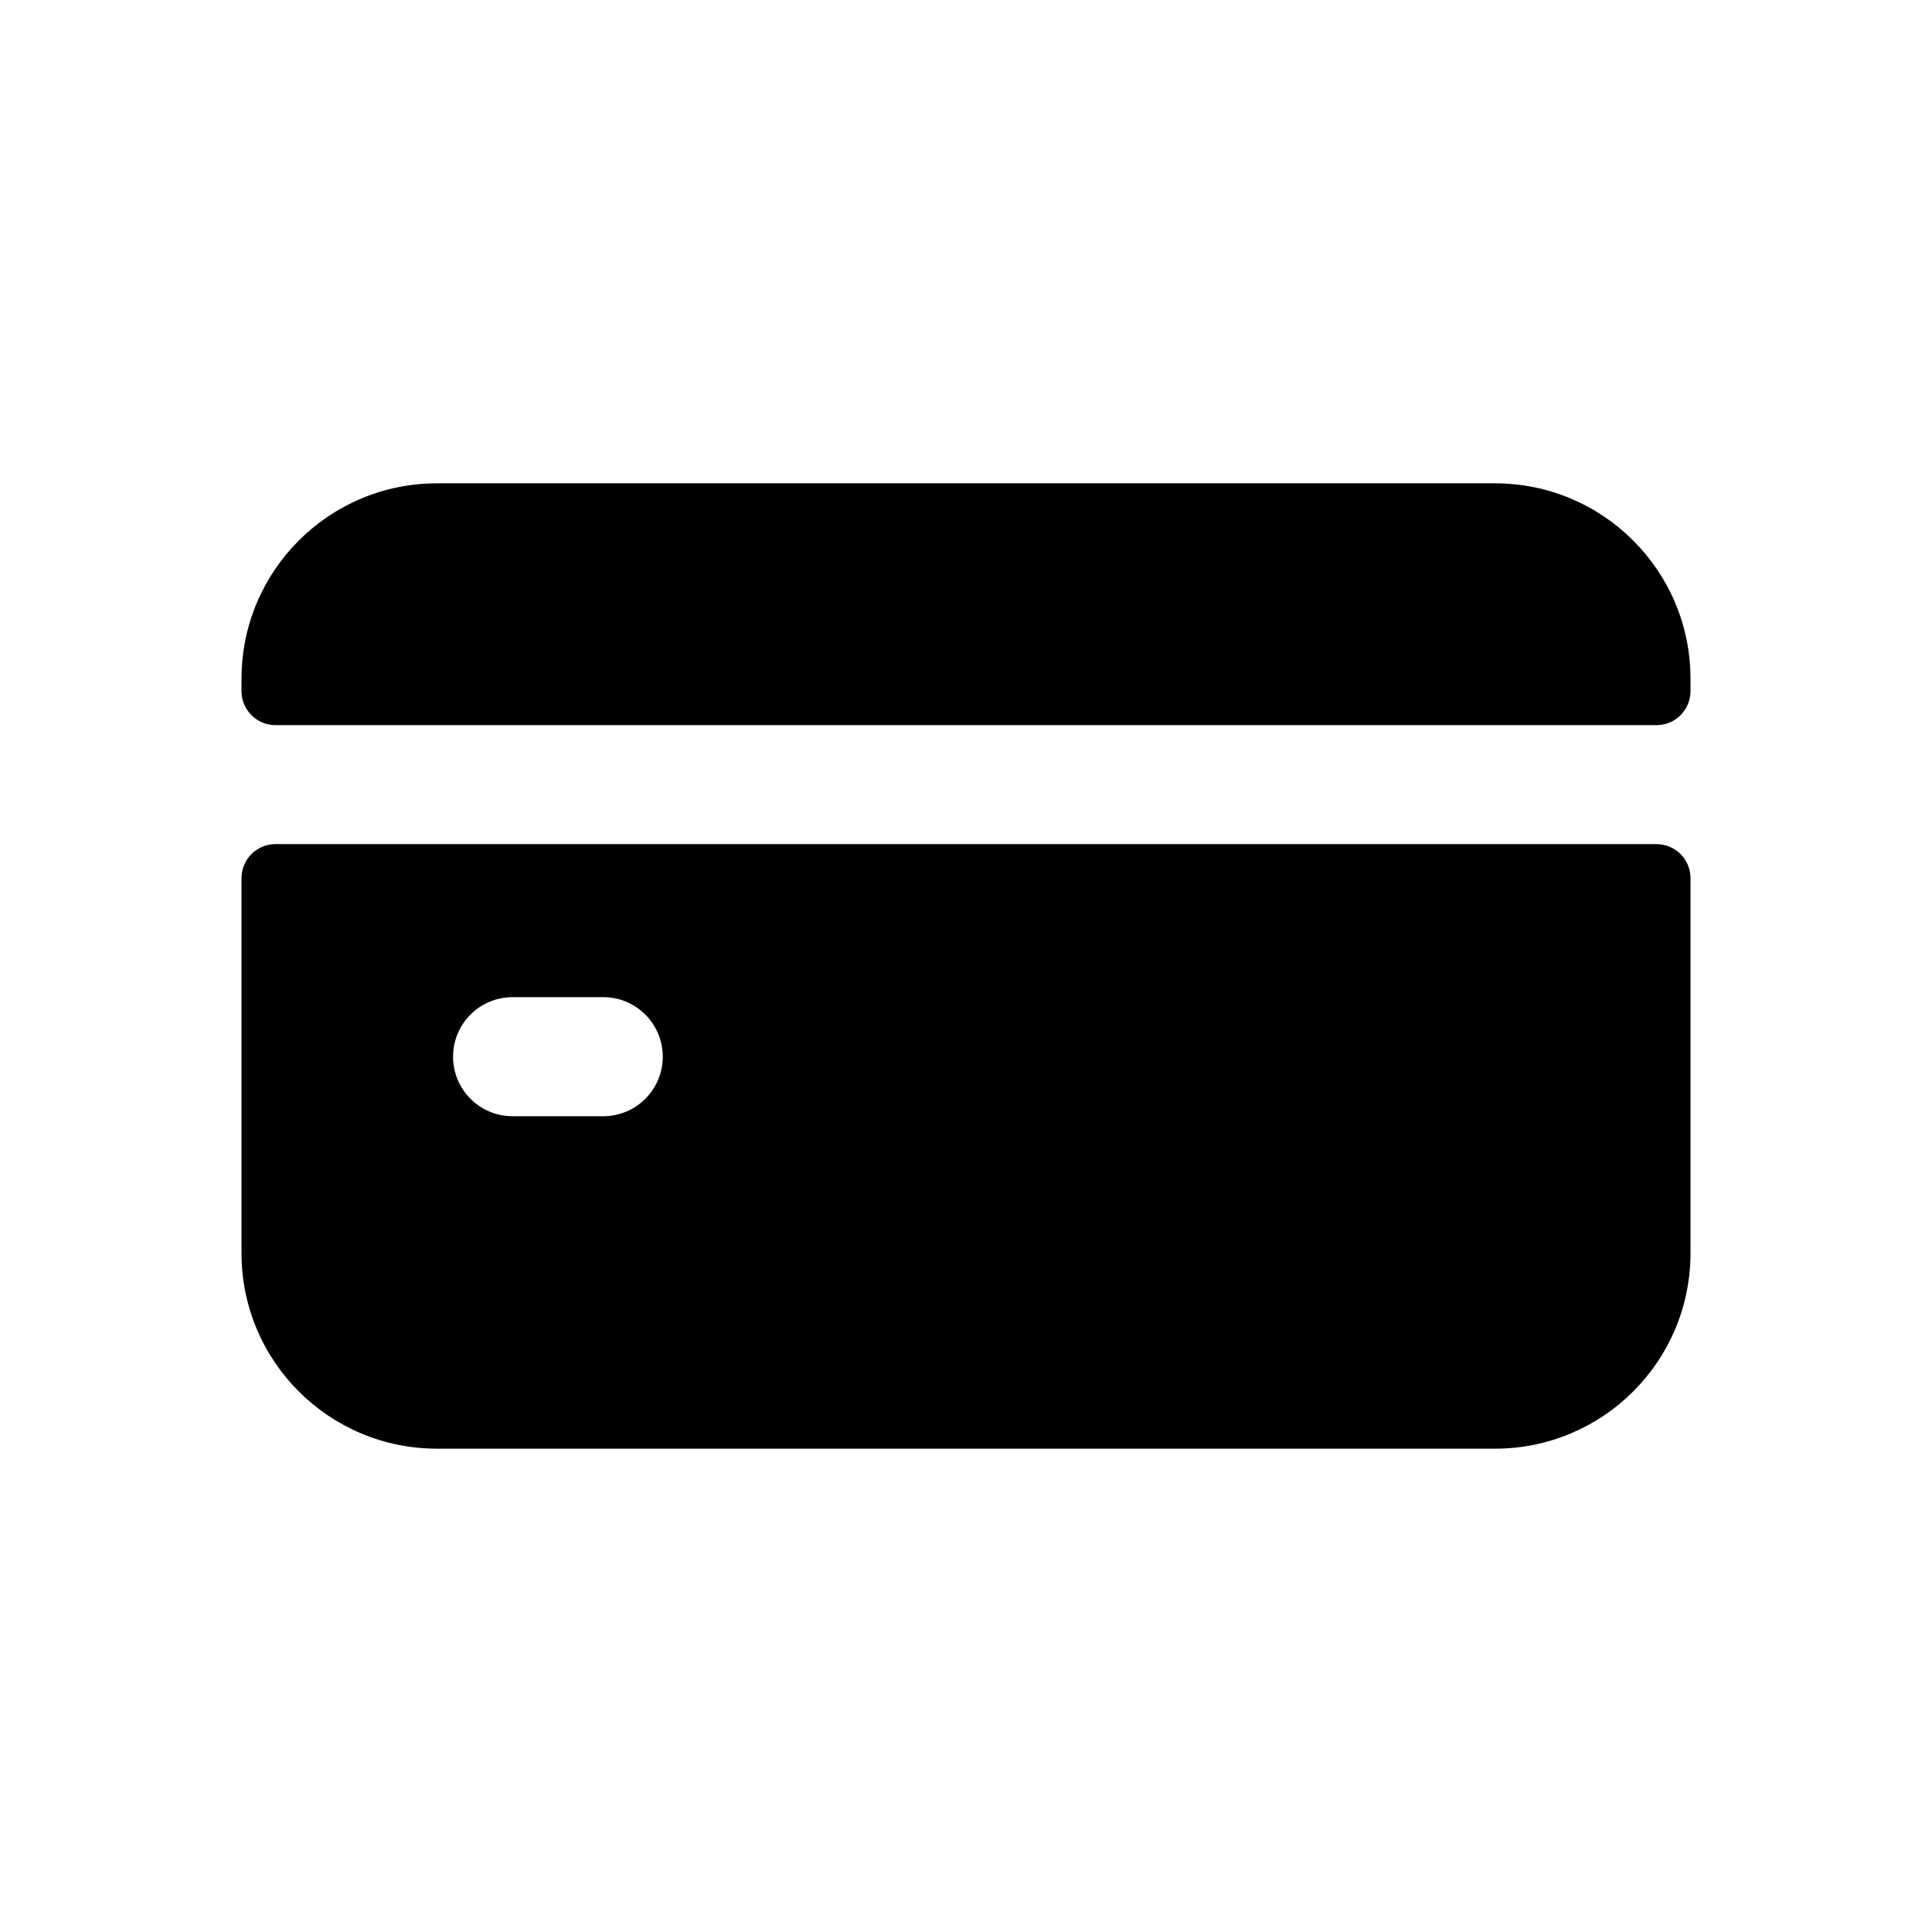 <svg width="24" height="24" viewBox="0 0 24 24" fill="none" xmlns="http://www.w3.org/2000/svg">
<path d="M3 10.909V15.567C3 16.909 4.087 17.996 5.429 17.996H18.571C19.913 17.996 21 16.909 21 15.567V10.909C21 10.675 20.811 10.486 20.578 10.486H3.422C3.189 10.486 3 10.675 3 10.909ZM7.494 13.866H6.368C5.959 13.866 5.628 13.535 5.628 13.127C5.628 12.718 5.959 12.387 6.368 12.387H7.494C7.902 12.387 8.233 12.718 8.233 13.127C8.233 13.535 7.902 13.866 7.494 13.866Z" fill="black"/>
<path d="M21 8.585V8.433C21 7.091 19.913 6.004 18.571 6.004H5.429C4.087 6.004 3 7.091 3 8.433V8.585C3 8.819 3.189 9.008 3.422 9.008H20.578C20.811 9.008 21 8.819 21 8.585Z" fill="black"/>
</svg>
